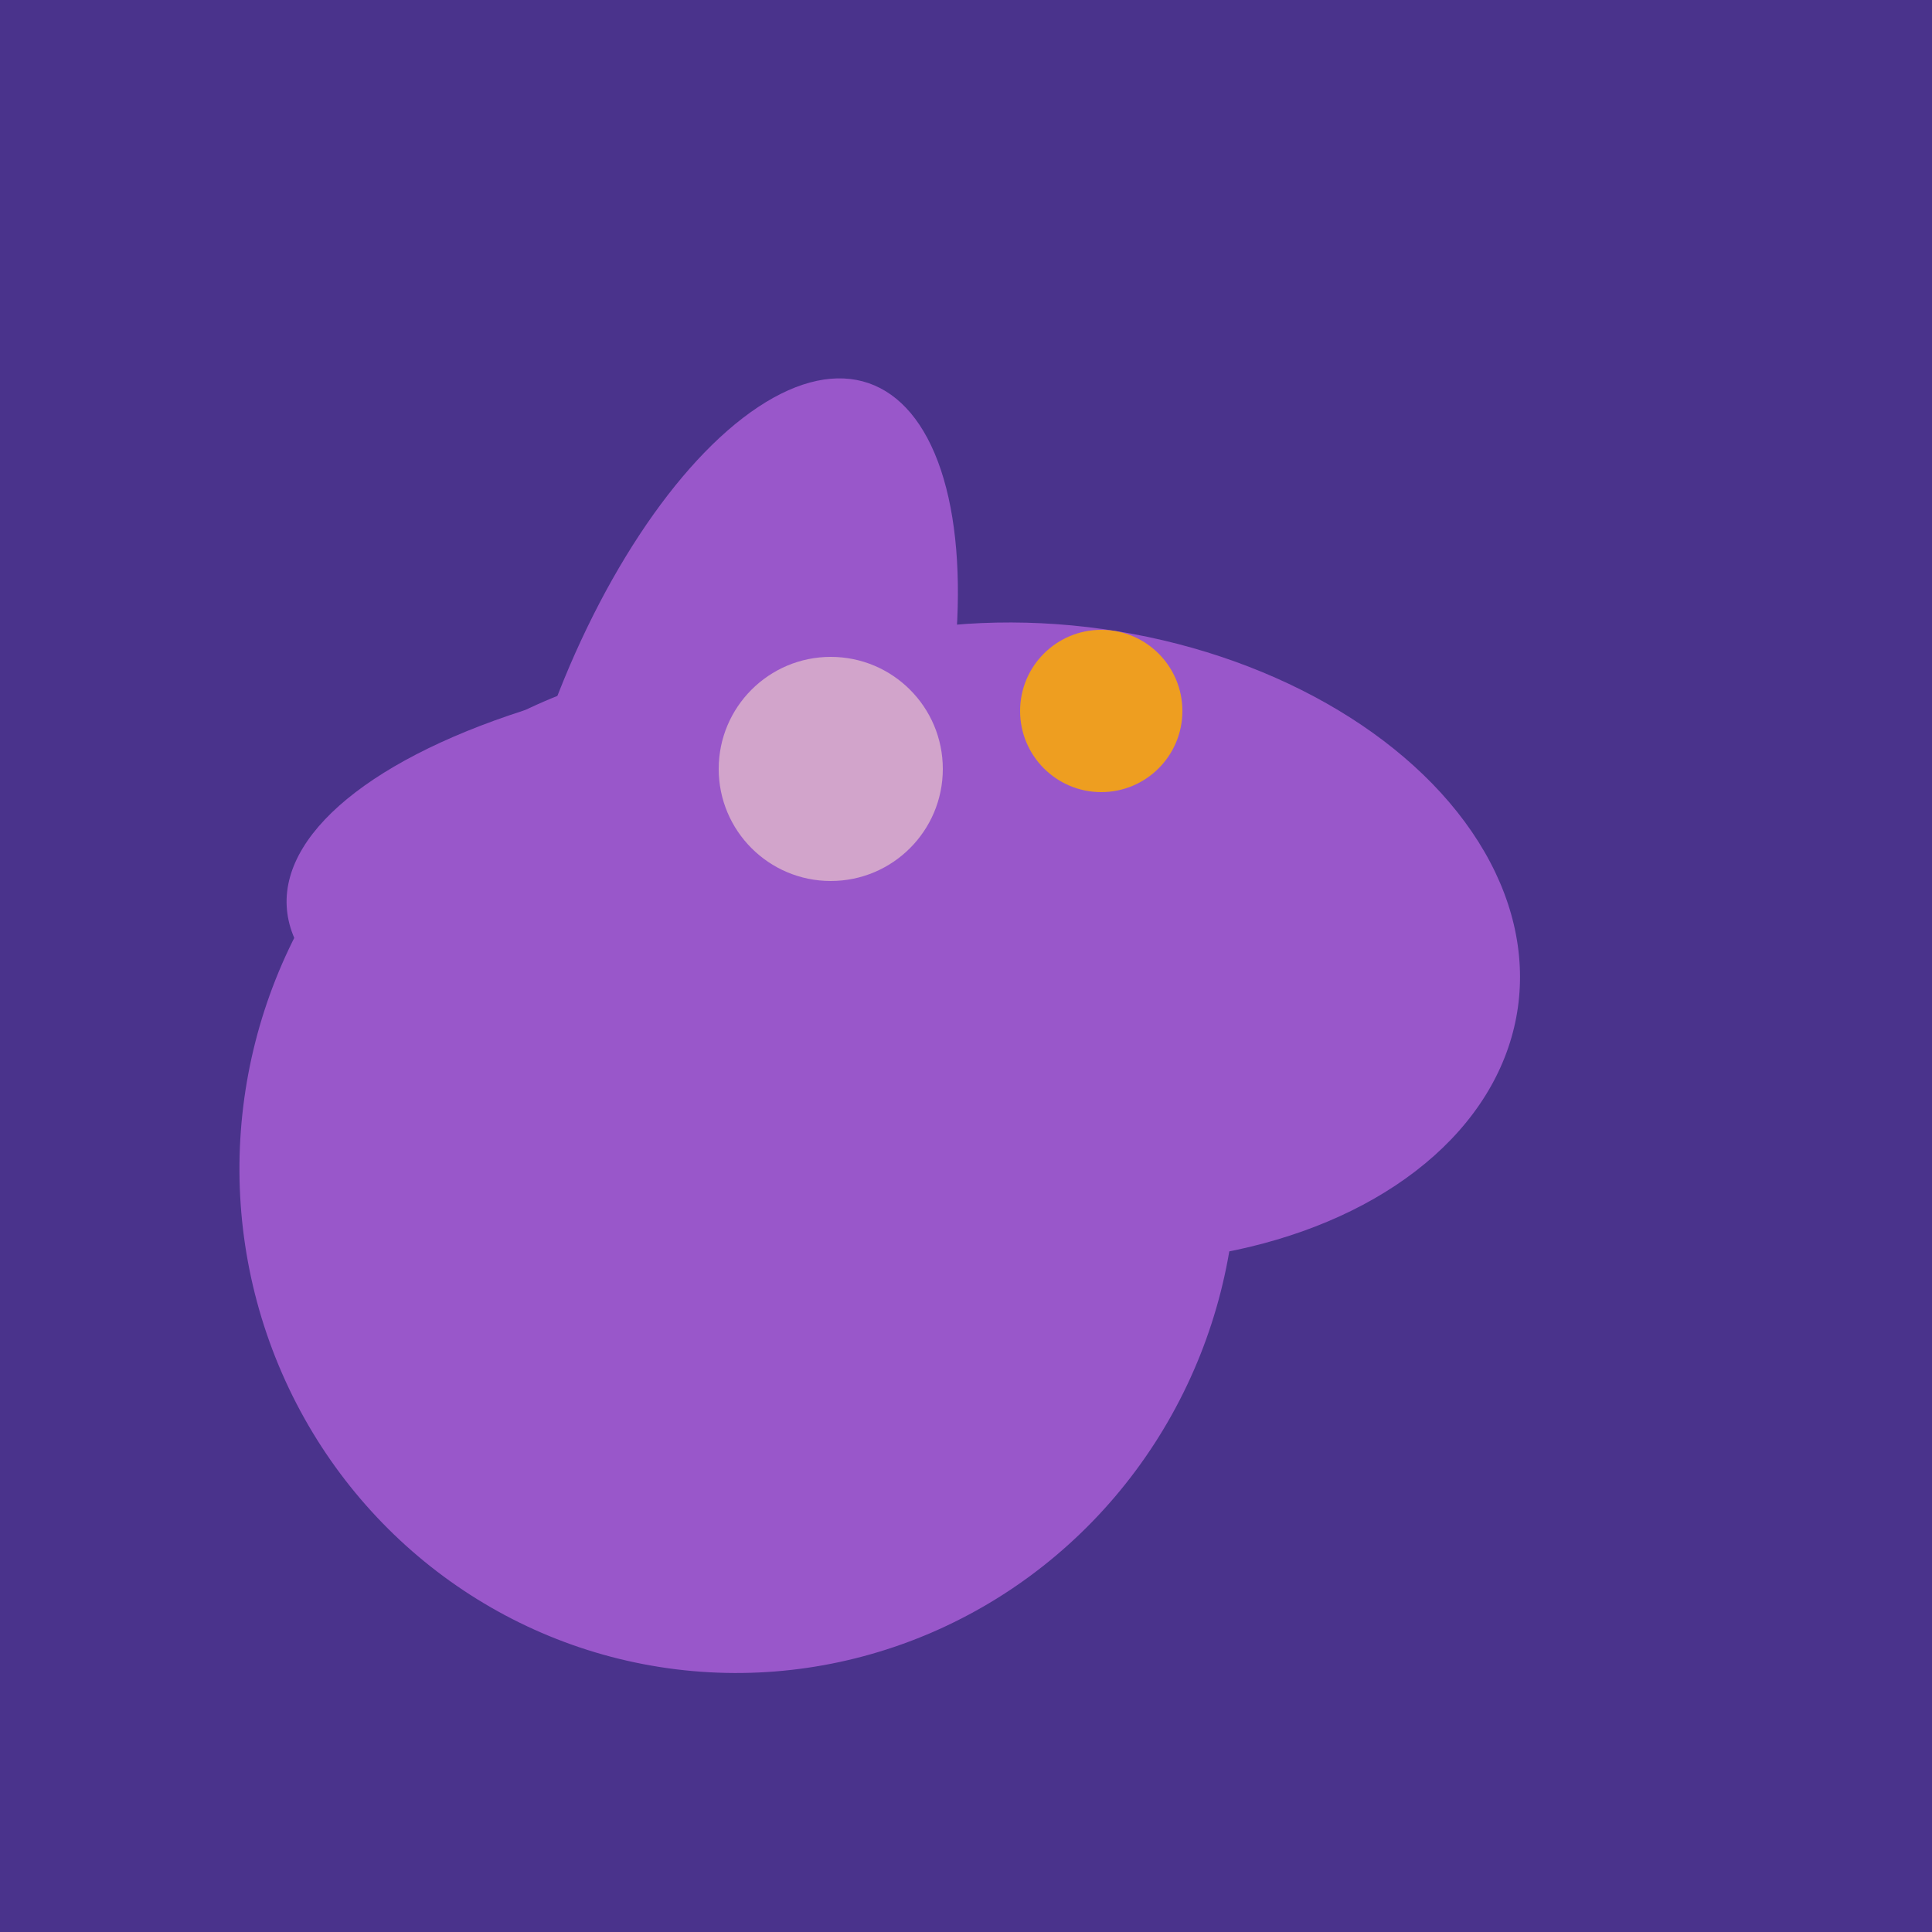 <svg width="500" height="500" xmlns="http://www.w3.org/2000/svg"><rect width="500" height="500" fill="#4a338c"/><ellipse cx="188" cy="206" rx="50" ry="113" transform="rotate(19, 188, 206)" fill="rgb(153,87,202)"/><ellipse cx="218" cy="227" rx="144" ry="57" transform="rotate(177, 218, 227)" fill="rgb(153,87,202)"/><ellipse cx="191" cy="302" rx="131" ry="129" transform="rotate(277, 191, 302)" fill="rgb(153,87,202)"/><ellipse cx="201" cy="297" rx="71" ry="92" transform="rotate(224, 201, 297)" fill="rgb(153,87,202)"/><ellipse cx="274" cy="244" rx="82" ry="120" transform="rotate(278, 274, 244)" fill="rgb(153,87,202)"/><circle cx="215" cy="199" r="29" fill="rgb(210,164,203)" /><circle cx="285" cy="184" r="21" fill="rgb(238,158,32)" /></svg>